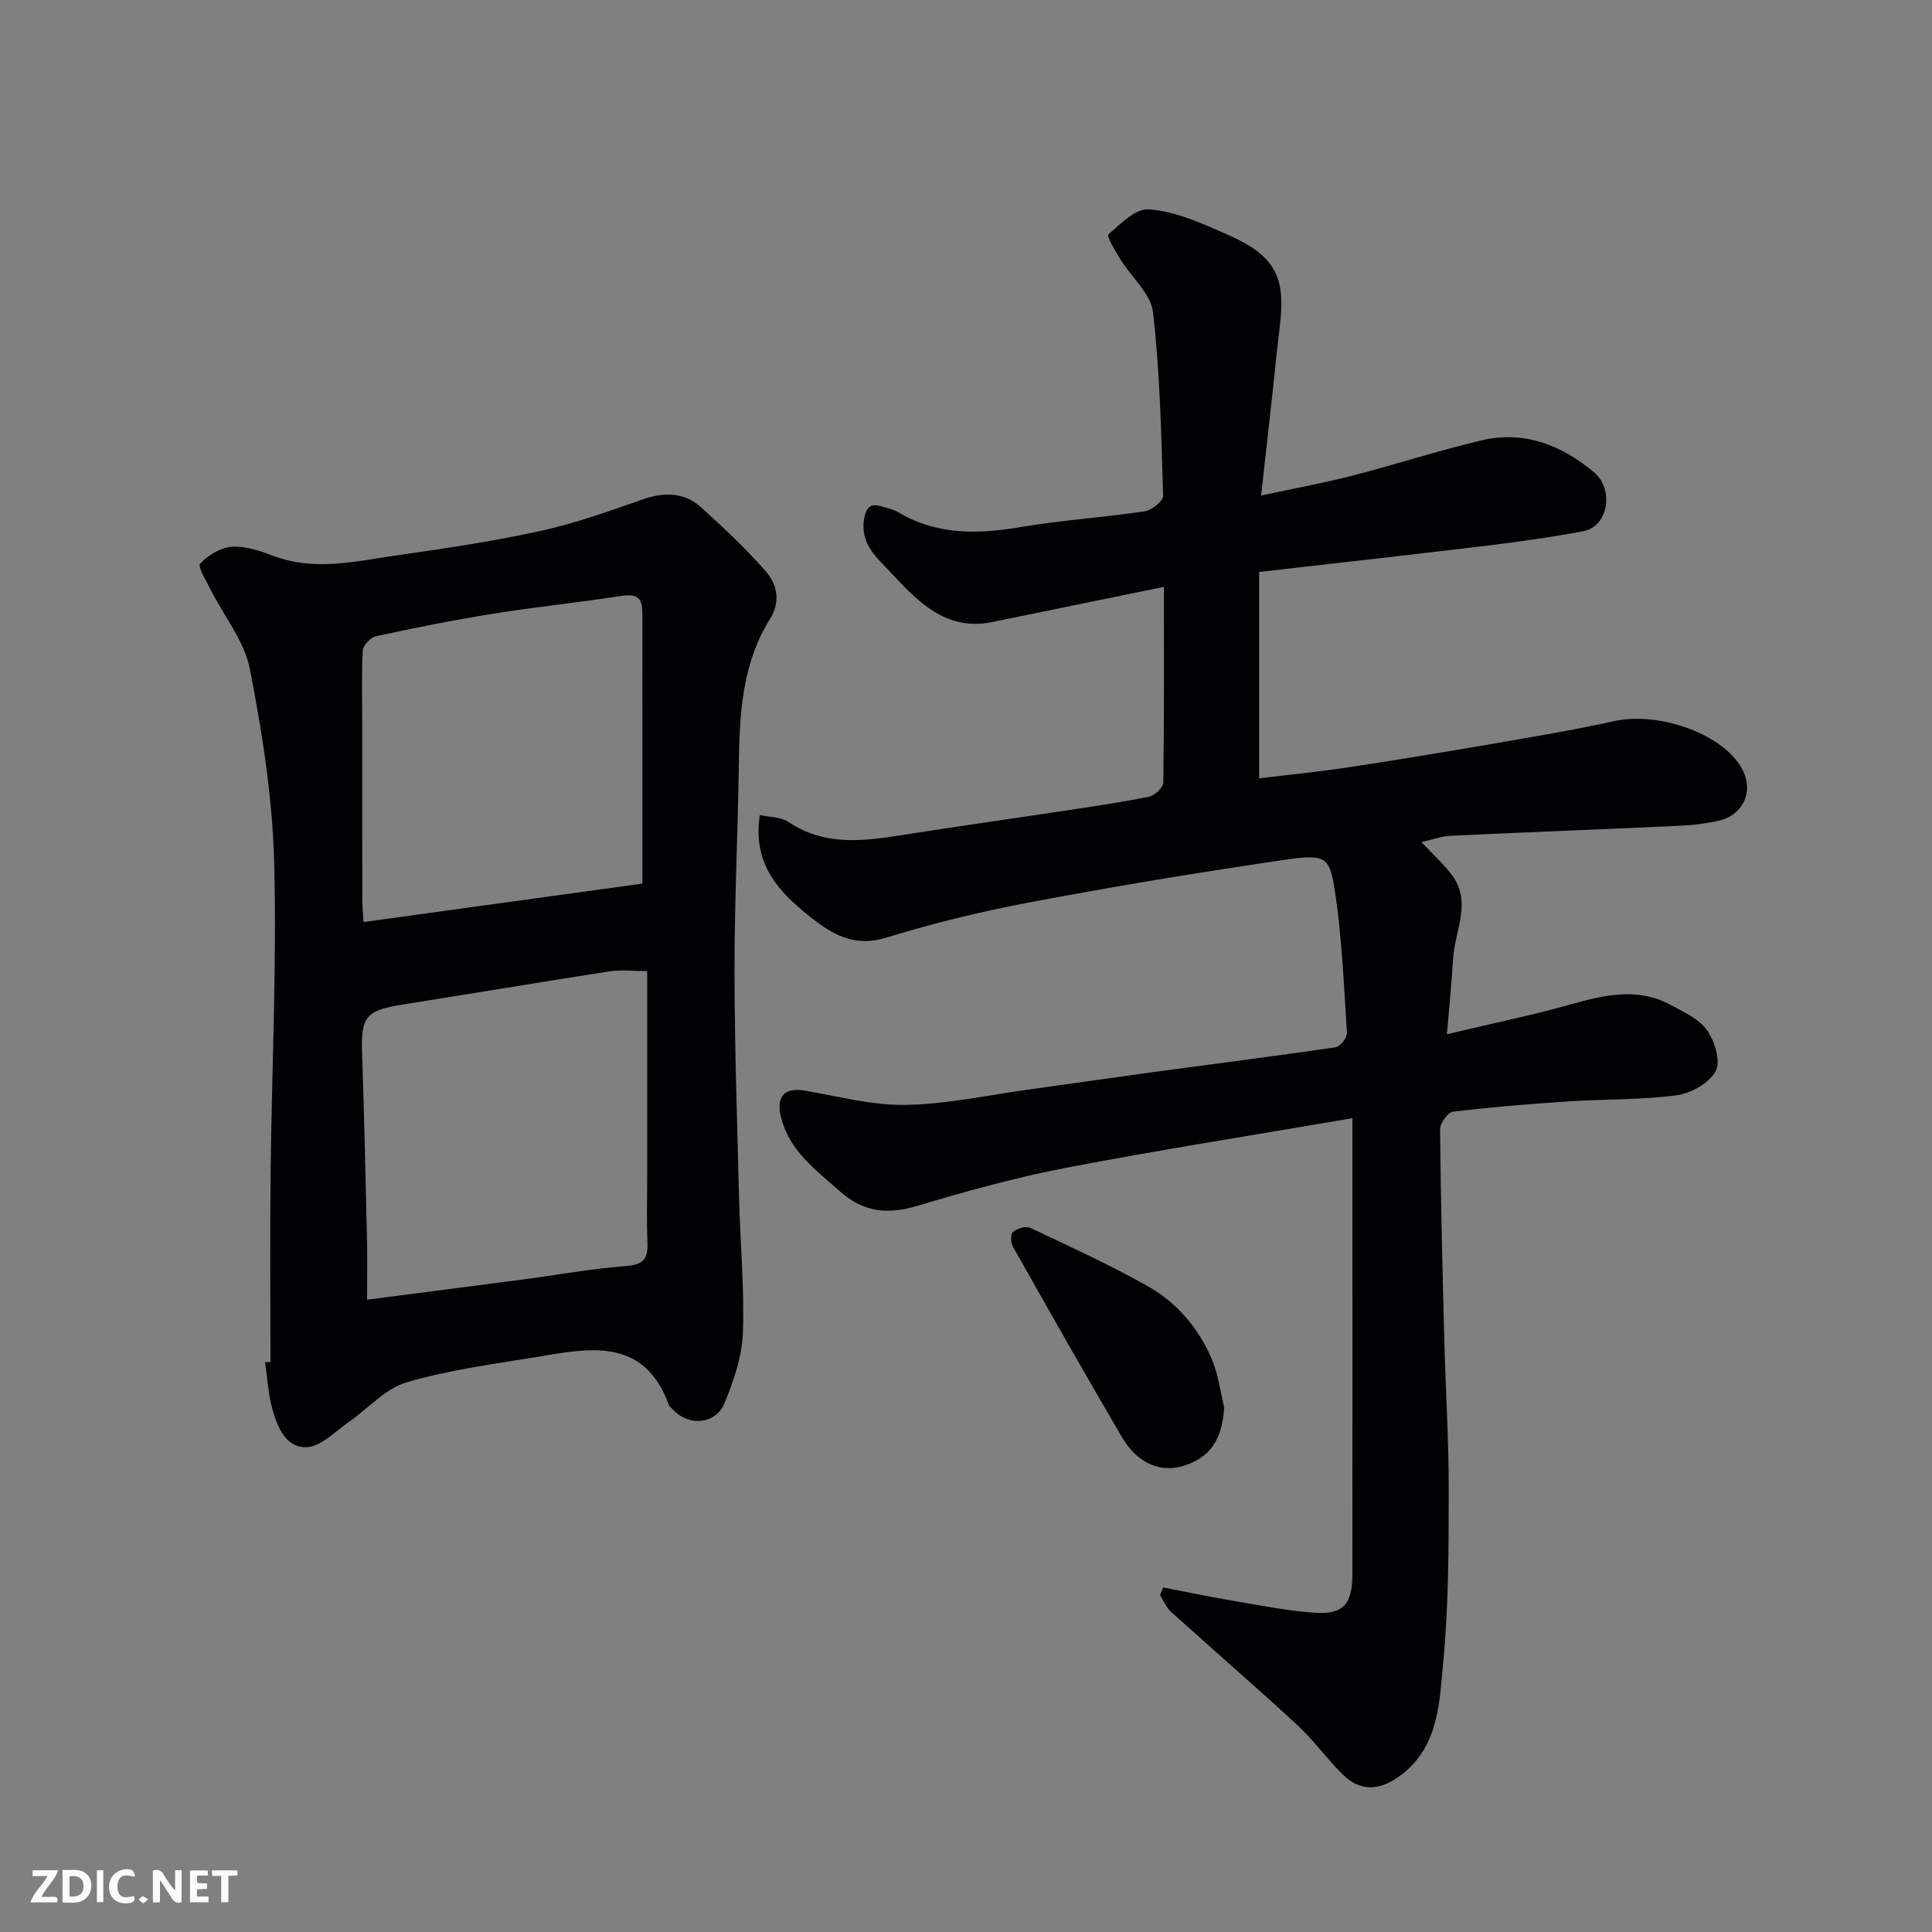 <svg enable-background="new 0 0 400 400" viewBox="0 0 400 400" xmlns="http://www.w3.org/2000/svg"><rect x="0" y="0" width="400" height="400" fill="#808080" stroke="none"/><path d="m240.82 328.67c4.63.89 9.24 1.86 13.89 2.65 5.78.98 11.57 2.16 17.4 2.58 5.97.44 7.87-1.75 7.88-7.89.03-25.49.01-50.99.01-76.48 0-5.71 0-11.43 0-18.02-20.82 3.57-40.12 6.59-59.29 10.27-10.35 1.99-20.58 4.83-30.69 7.85-6.23 1.86-11.21 1.43-16.29-3.11-4.94-4.41-10.23-8.21-12-15.09-1.12-4.37.61-6.36 4.95-5.62 6.91 1.18 13.86 3.06 20.77 2.95 8.45-.13 16.88-1.99 25.31-3.15 8.59-1.18 17.16-2.44 25.75-3.61 12.65-1.71 25.31-3.31 37.94-5.16.97-.14 2.48-1.98 2.42-2.94-.64-10-1.03-20.06-2.58-29.93-1.06-6.77-2.01-7.17-10.83-5.88-17.28 2.53-34.52 5.39-51.68 8.62-10.22 1.92-20.4 4.36-30.32 7.43-6.57 2.03-11.17-.7-15.65-4.26-6.45-5.12-12.09-10.9-10.49-21.14 2.08.47 4.36.39 5.91 1.43 7.71 5.17 15.93 3.93 24.28 2.61 10.65-1.69 21.34-3.18 32-4.79 6.13-.93 12.26-1.81 18.33-3.03 1.2-.24 3-1.9 3.01-2.92.2-13.28.13-26.56.13-40.54-12.3 2.52-23.93 4.9-35.57 7.29-9.62 1.97-15.44-4.35-21.01-10.28-2.7-2.88-6.38-5.88-5.5-11.04.45-2.63 1.43-3.32 3.78-2.58 1.08.34 2.26.55 3.21 1.12 7.98 4.76 16.43 4.64 25.28 3.14 8.55-1.45 17.25-2.01 25.84-3.29 1.45-.22 3.83-2.13 3.8-3.2-.38-12.69-.64-25.42-2.09-38.01-.44-3.85-4.48-7.26-6.75-10.95-1.04-1.69-2.89-4.8-2.49-5.15 2.47-2.18 5.55-5.35 8.26-5.2 4.85.28 9.74 2.3 14.3 4.3 5.61 2.46 11.87 5 13.01 12.01.65 4.01-.19 8.29-.61 12.42-.99 9.77-2.13 19.53-3.34 30.51 7.24-1.56 13.09-2.61 18.84-4.1 8.97-2.31 17.8-5.19 26.81-7.32 8.86-2.1 16.75 1.07 23.34 6.68 4.08 3.47 2.95 11.18-2.35 12.15-6.56 1.21-13.19 2.16-19.81 2.96-15.56 1.88-31.13 3.61-47.24 5.46v42.73c6.67-.81 12.62-1.39 18.52-2.29 10-1.52 19.99-3.17 29.96-4.89 8.35-1.44 16.71-2.83 24.98-4.66 9.59-2.12 23.16 2.89 26.73 10.28 2.19 4.52-.11 9.27-5.18 10.37-2.54.55-5.15.88-7.75 1-15.86.73-31.73 1.33-47.59 2.08-1.91.09-3.8.8-6.07 1.31 2.15 2.29 4.39 4.32 6.21 6.68 4.35 5.63.71 11.57.36 17.37-.29 4.72-.76 9.42-1.29 15.72 9.38-2.23 17.61-3.91 25.68-6.18 7-1.97 13.85-3.57 20.67.13 2.7 1.47 5.87 2.89 7.52 5.25 1.59 2.26 2.86 6.45 1.78 8.44-1.34 2.46-5.09 4.61-8.06 5-7.35.98-14.85.77-22.27 1.26-8.04.53-16.08 1.18-24.07 2.14-1.06.13-2.68 2.4-2.67 3.66.14 14.59.5 29.18.88 43.77.27 10.27.93 20.53.91 30.8-.02 11.93.01 23.92-1.14 35.78-.8 8.22-.83 17.18-8.57 23.21-4.27 3.32-8.46 3.76-12.28-.03-3.28-3.25-5.99-7.09-9.37-10.21-8.6-7.94-17.46-15.59-26.14-23.44-.99-.9-1.53-2.3-2.27-3.46.2-.51.43-1.04.65-1.57z" fill="#010103"/><path d="m56 282c0-13.1-.12-26.2.03-39.3.23-21.44 1.3-42.89.73-64.3-.36-13.35-2.47-26.76-5.03-39.9-1.12-5.77-5.36-10.93-8.11-16.4-.91-1.81-2.75-4.8-2.18-5.4 1.63-1.74 4.2-3.32 6.51-3.49 2.79-.2 5.8.79 8.51 1.83 8.78 3.36 17.48 1.1 26.16-.13 9.85-1.4 19.72-2.88 29.43-5.02 7.12-1.56 14.06-4.06 20.96-6.48 4.51-1.58 8.67-1.53 12.22 1.7 4.62 4.19 9.2 8.47 13.3 13.15 2.4 2.73 3.12 6.32.88 9.9-5.82 9.33-6.31 19.78-6.45 30.36-.19 14.1-.9 28.2-.89 42.31.02 15.77.55 31.54.95 47.3.23 9.27 1.12 18.55.79 27.8-.18 4.89-1.89 9.89-3.76 14.49-1.87 4.59-7.59 4.97-10.88 1.25-.22-.25-.56-.45-.66-.74-5.22-14.28-16.59-11.77-27.56-9.96-8.99 1.48-18.11 2.67-26.81 5.24-4.39 1.3-7.93 5.43-11.92 8.19-2.78 1.92-5.58 4.98-8.54 5.2-4.44.33-6.24-4.08-7.29-7.88-.87-3.13-1.03-6.46-1.51-9.7.37-.01.75-.02 1.12-.02zm77-99.06c0-19.22.01-37.77-.01-56.32 0-3.68-2.13-3.6-5.02-3.15-8.56 1.33-17.18 2.2-25.73 3.57-8.19 1.31-16.33 2.94-24.43 4.69-1.11.24-2.65 1.91-2.71 2.99-.27 5.17-.1 10.36-.1 15.54 0 11.98-.01 23.96.01 35.94 0 1.56.17 3.12.25 4.7 19.77-2.72 39-5.38 57.74-7.96zm1 18.11c-3.08 0-5.45-.3-7.72.05-14.34 2.22-28.65 4.62-42.98 6.89-7.61 1.21-8.6 2.53-8.33 10.28.45 12.91.72 25.82 1.02 38.73.09 3.94.01 7.88.01 12.09 11.16-1.45 21.69-2.8 32.21-4.18 7.12-.94 14.21-2.24 21.36-2.78 3.56-.27 4.62-1.45 4.48-4.8-.2-4.82-.05-9.65-.05-14.47 0-13.78 0-27.55 0-41.81z" fill="#010103"/><path d="m253.46 291.44c-.46 6.68-2.91 10.34-8.42 12.04-4.83 1.49-9.58-.49-12.79-5.99-7.66-13.07-15.12-26.25-22.57-39.44-.45-.79-.47-2.6.04-3 .9-.7 2.65-1.28 3.55-.85 8.2 3.87 16.48 7.64 24.36 12.09 6.1 3.44 10.64 8.81 13.35 15.33 1.28 3.09 1.68 6.54 2.48 9.82z" fill="#010103"/><g fill="#fcfafa"><path d="m37.59 393.81c-.92.31-1.52.05-2-.78-.7-1.2-1.52-2.34-2.47-3.78v4.59c-.55.03-.95.05-1.41.07-.03-.37-.06-.64-.06-.91 0-1.91 0-3.81 0-5.7 1.13-.41 1.77-.03 2.29.91.62 1.11 1.38 2.14 2.31 3.19v-4.2h1.35v6.61z"/><path d="m12.94 393.88v-6.75c1.9.19 3.93-.54 5.37 1.29.8 1.01.78 2.88.03 3.97-1.37 1.97-3.4 1.51-5.4 1.49m1.45-1.22c2.04.12 2.92-.58 2.89-2.21-.03-1.51-.98-2.19-2.89-2z"/><path d="m11.81 393.87h-5.49c.68-2.18 2.47-3.48 3.51-5.45h-3.08v-1.21h5.29c-.71 2.13-2.44 3.48-3.47 5.51.86 0 1.63.04 2.39-.01.79-.05 1.14.21.85 1.16"/><path d="m39.33 393.86v-6.61h3.7v1.07h-2.22v1.52c.68.04 1.34.09 2.07.13v1.07c-.72.05-1.38.09-2.1.14v1.48h2.4v1.19h-3.84z"/><path d="m27.71 388.56c-1.15-.3-2.46-.61-3.1.64-.37.73-.41 1.93-.06 2.67.63 1.35 1.99.93 3.17.68.35.94-.01 1.32-.93 1.46-1.62.25-3.05-.27-3.76-1.48-.73-1.24-.6-3.03.31-4.17.88-1.11 2.71-1.7 4-1.16.32.13.44.74.65 1.12-.1.08-.19.16-.28.24"/><path d="m49.15 387.24v1.07c-.59.02-1.17.05-1.87.08v5.44h-1.48v-5.44h-1.85c-.05-.4-.08-.73-.13-1.15z"/><path d="m20.06 387.21h1.33v6.62h-1.33z"/><path d="m30.68 393.25c-.49.38-.8.79-1.05.76-.32-.05-.6-.45-.9-.7.26-.24.51-.64.8-.67.29-.04.62.3 1.15.61"/></g></svg>